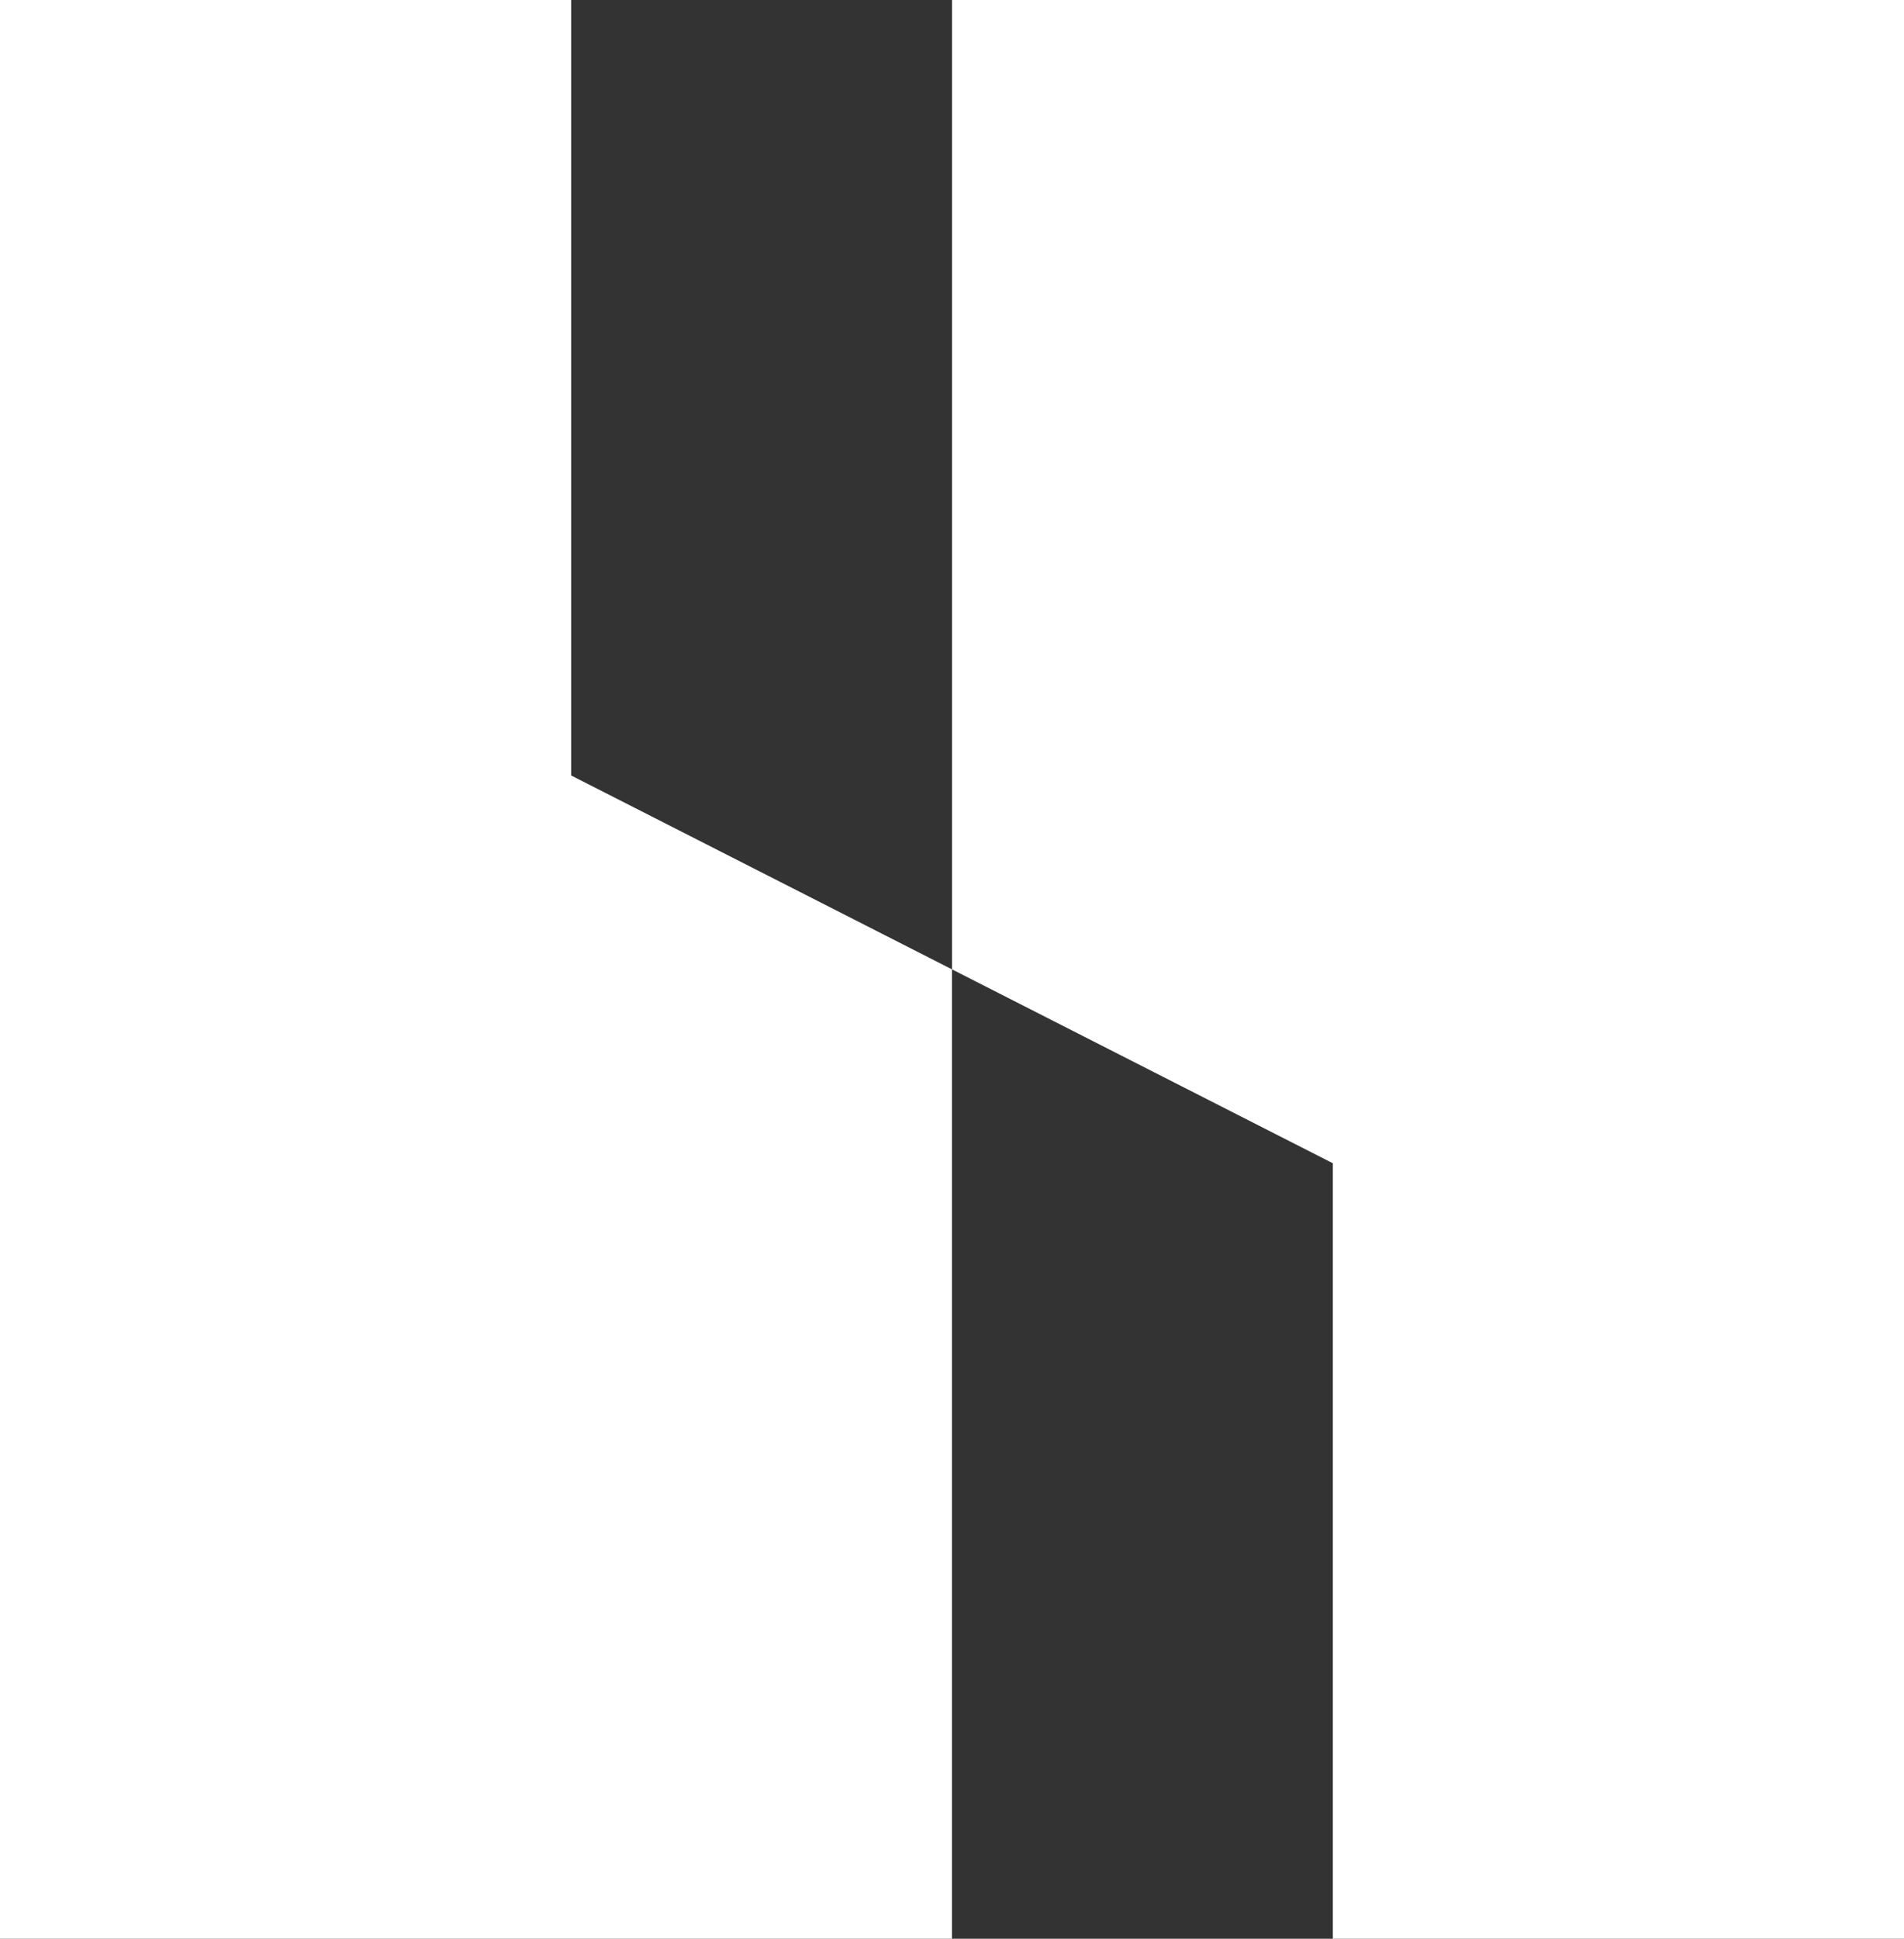 <svg xmlns="http://www.w3.org/2000/svg" width="56" height="57" viewBox="0 0 56 57" fill="none">
  <rect x="0" y="0" width="56" height="57" fill="#333333" stroke="none"/>
  <g clip-path="url(#clip0_1560_9195)">
    <path d="M39.2 57H56V0H28V28.5L39.2 34.2V57Z" fill="white"/>
    <path d="M28 57V28.5L16.8 22.8V0H0V57H28Z" fill="white"/>
  </g>
  <defs>
    <clipPath id="clip0_1560_9195">
      <rect width="56" height="57" fill="white"/>
    </clipPath>
  </defs>
</svg>